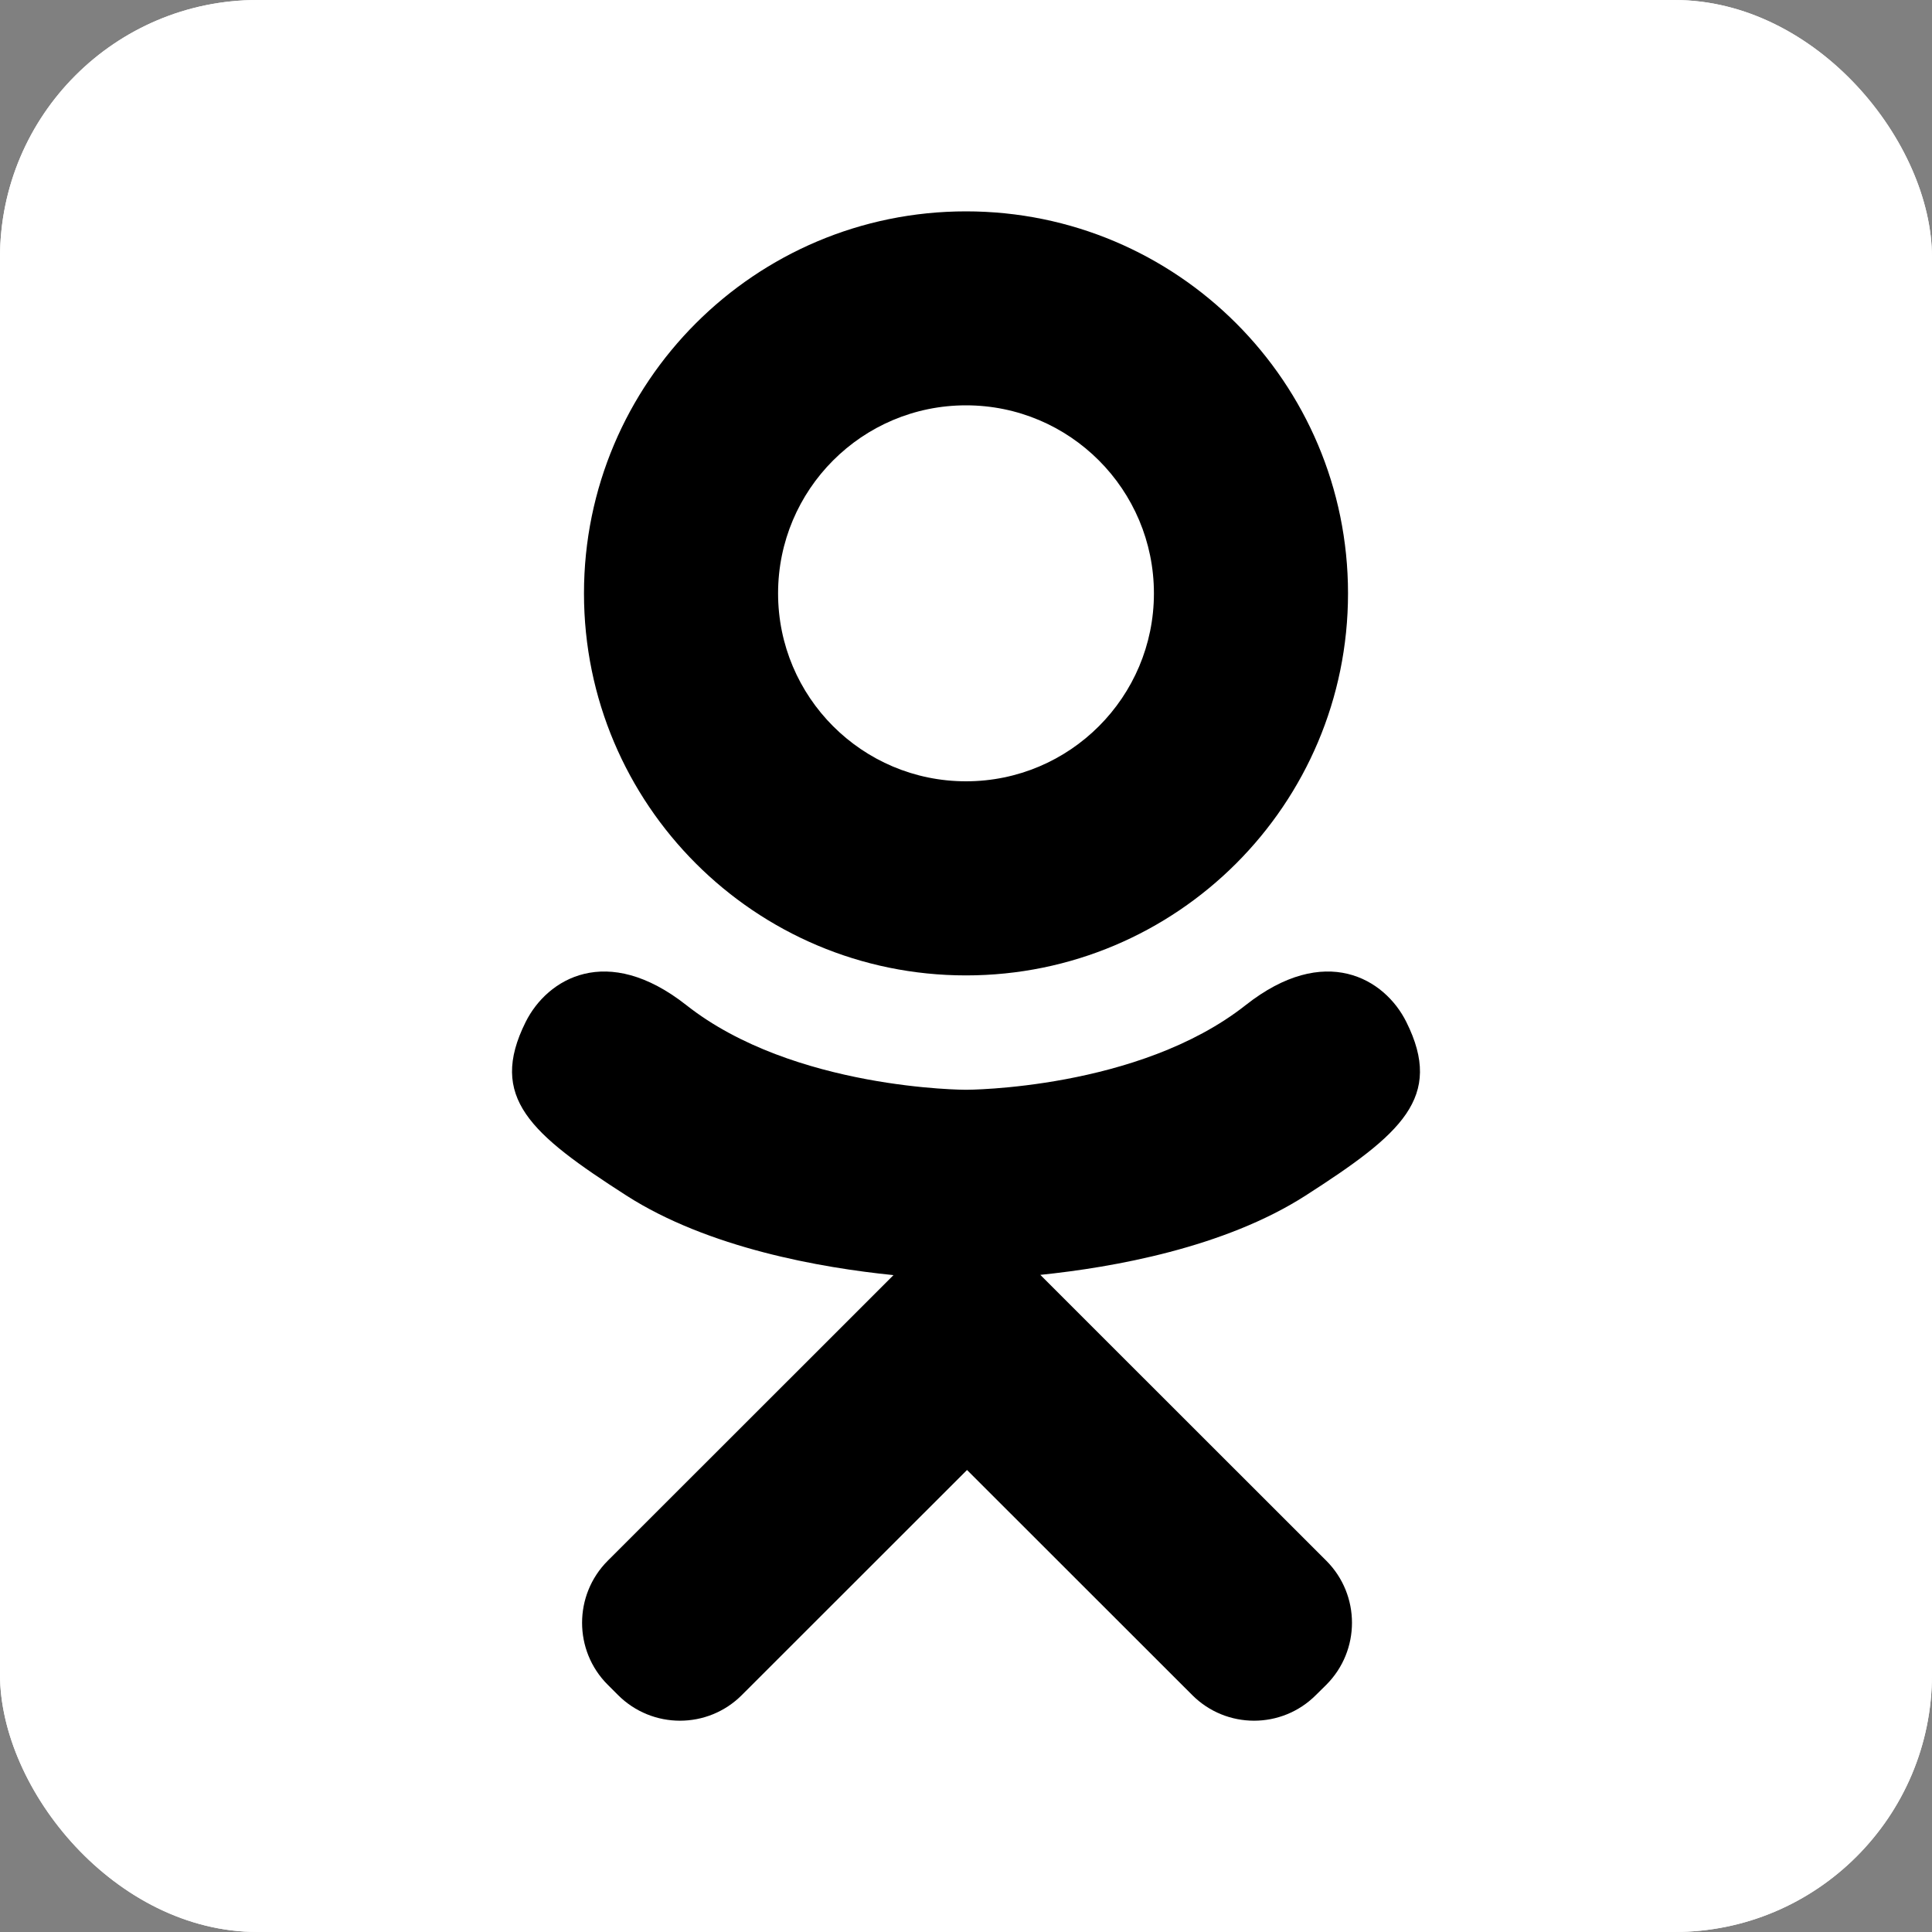 <?xml version="1.0" encoding="UTF-8"?> <svg xmlns="http://www.w3.org/2000/svg" width="15" height="15" viewBox="0 0 15 15" fill="none"><rect x="0" y="0" width="15" height="15" fill="#808080" stroke="none"/> <g clip-path="url(#clip0_218_45)"> <rect width="15" height="15" rx="2" fill="white"></rect> <path d="M15 0H0V15H15V0Z" fill="white"></path> <path d="M7.5 7.573C9.138 7.573 10.466 6.245 10.466 4.607C10.466 2.969 9.138 1.641 7.5 1.641C5.862 1.641 4.534 2.969 4.534 4.607C4.534 6.245 5.862 7.573 7.5 7.573ZM7.5 3.147C8.306 3.147 8.959 3.801 8.959 4.607C8.959 5.412 8.306 6.066 7.5 6.066C6.694 6.066 6.041 5.412 6.041 4.607C6.041 3.801 6.694 3.147 7.5 3.147Z" fill="black"></path> <path d="M9.671 7.804C8.838 8.461 7.5 8.461 7.5 8.461C7.5 8.461 6.162 8.461 5.329 7.804C4.712 7.318 4.249 7.598 4.081 7.935C3.789 8.521 4.119 8.804 4.863 9.282C5.499 9.69 6.373 9.843 6.937 9.9L6.466 10.371C5.803 11.034 5.162 11.674 4.718 12.118C4.453 12.384 4.453 12.815 4.718 13.08L4.798 13.16C5.064 13.426 5.495 13.426 5.76 13.16L7.508 11.413C8.171 12.076 8.811 12.716 9.256 13.16C9.521 13.426 9.952 13.426 10.217 13.16L10.298 13.08C10.563 12.814 10.563 12.384 10.298 12.118L8.55 10.371L8.077 9.898C8.642 9.84 9.506 9.687 10.137 9.282C10.881 8.804 11.211 8.521 10.919 7.935C10.752 7.598 10.287 7.318 9.671 7.804Z" fill="black"></path> </g> <defs> <clipPath id="clip0_218_45"> <rect width="15" height="15" rx="2" fill="white"></rect> </clipPath> </defs> </svg> 
